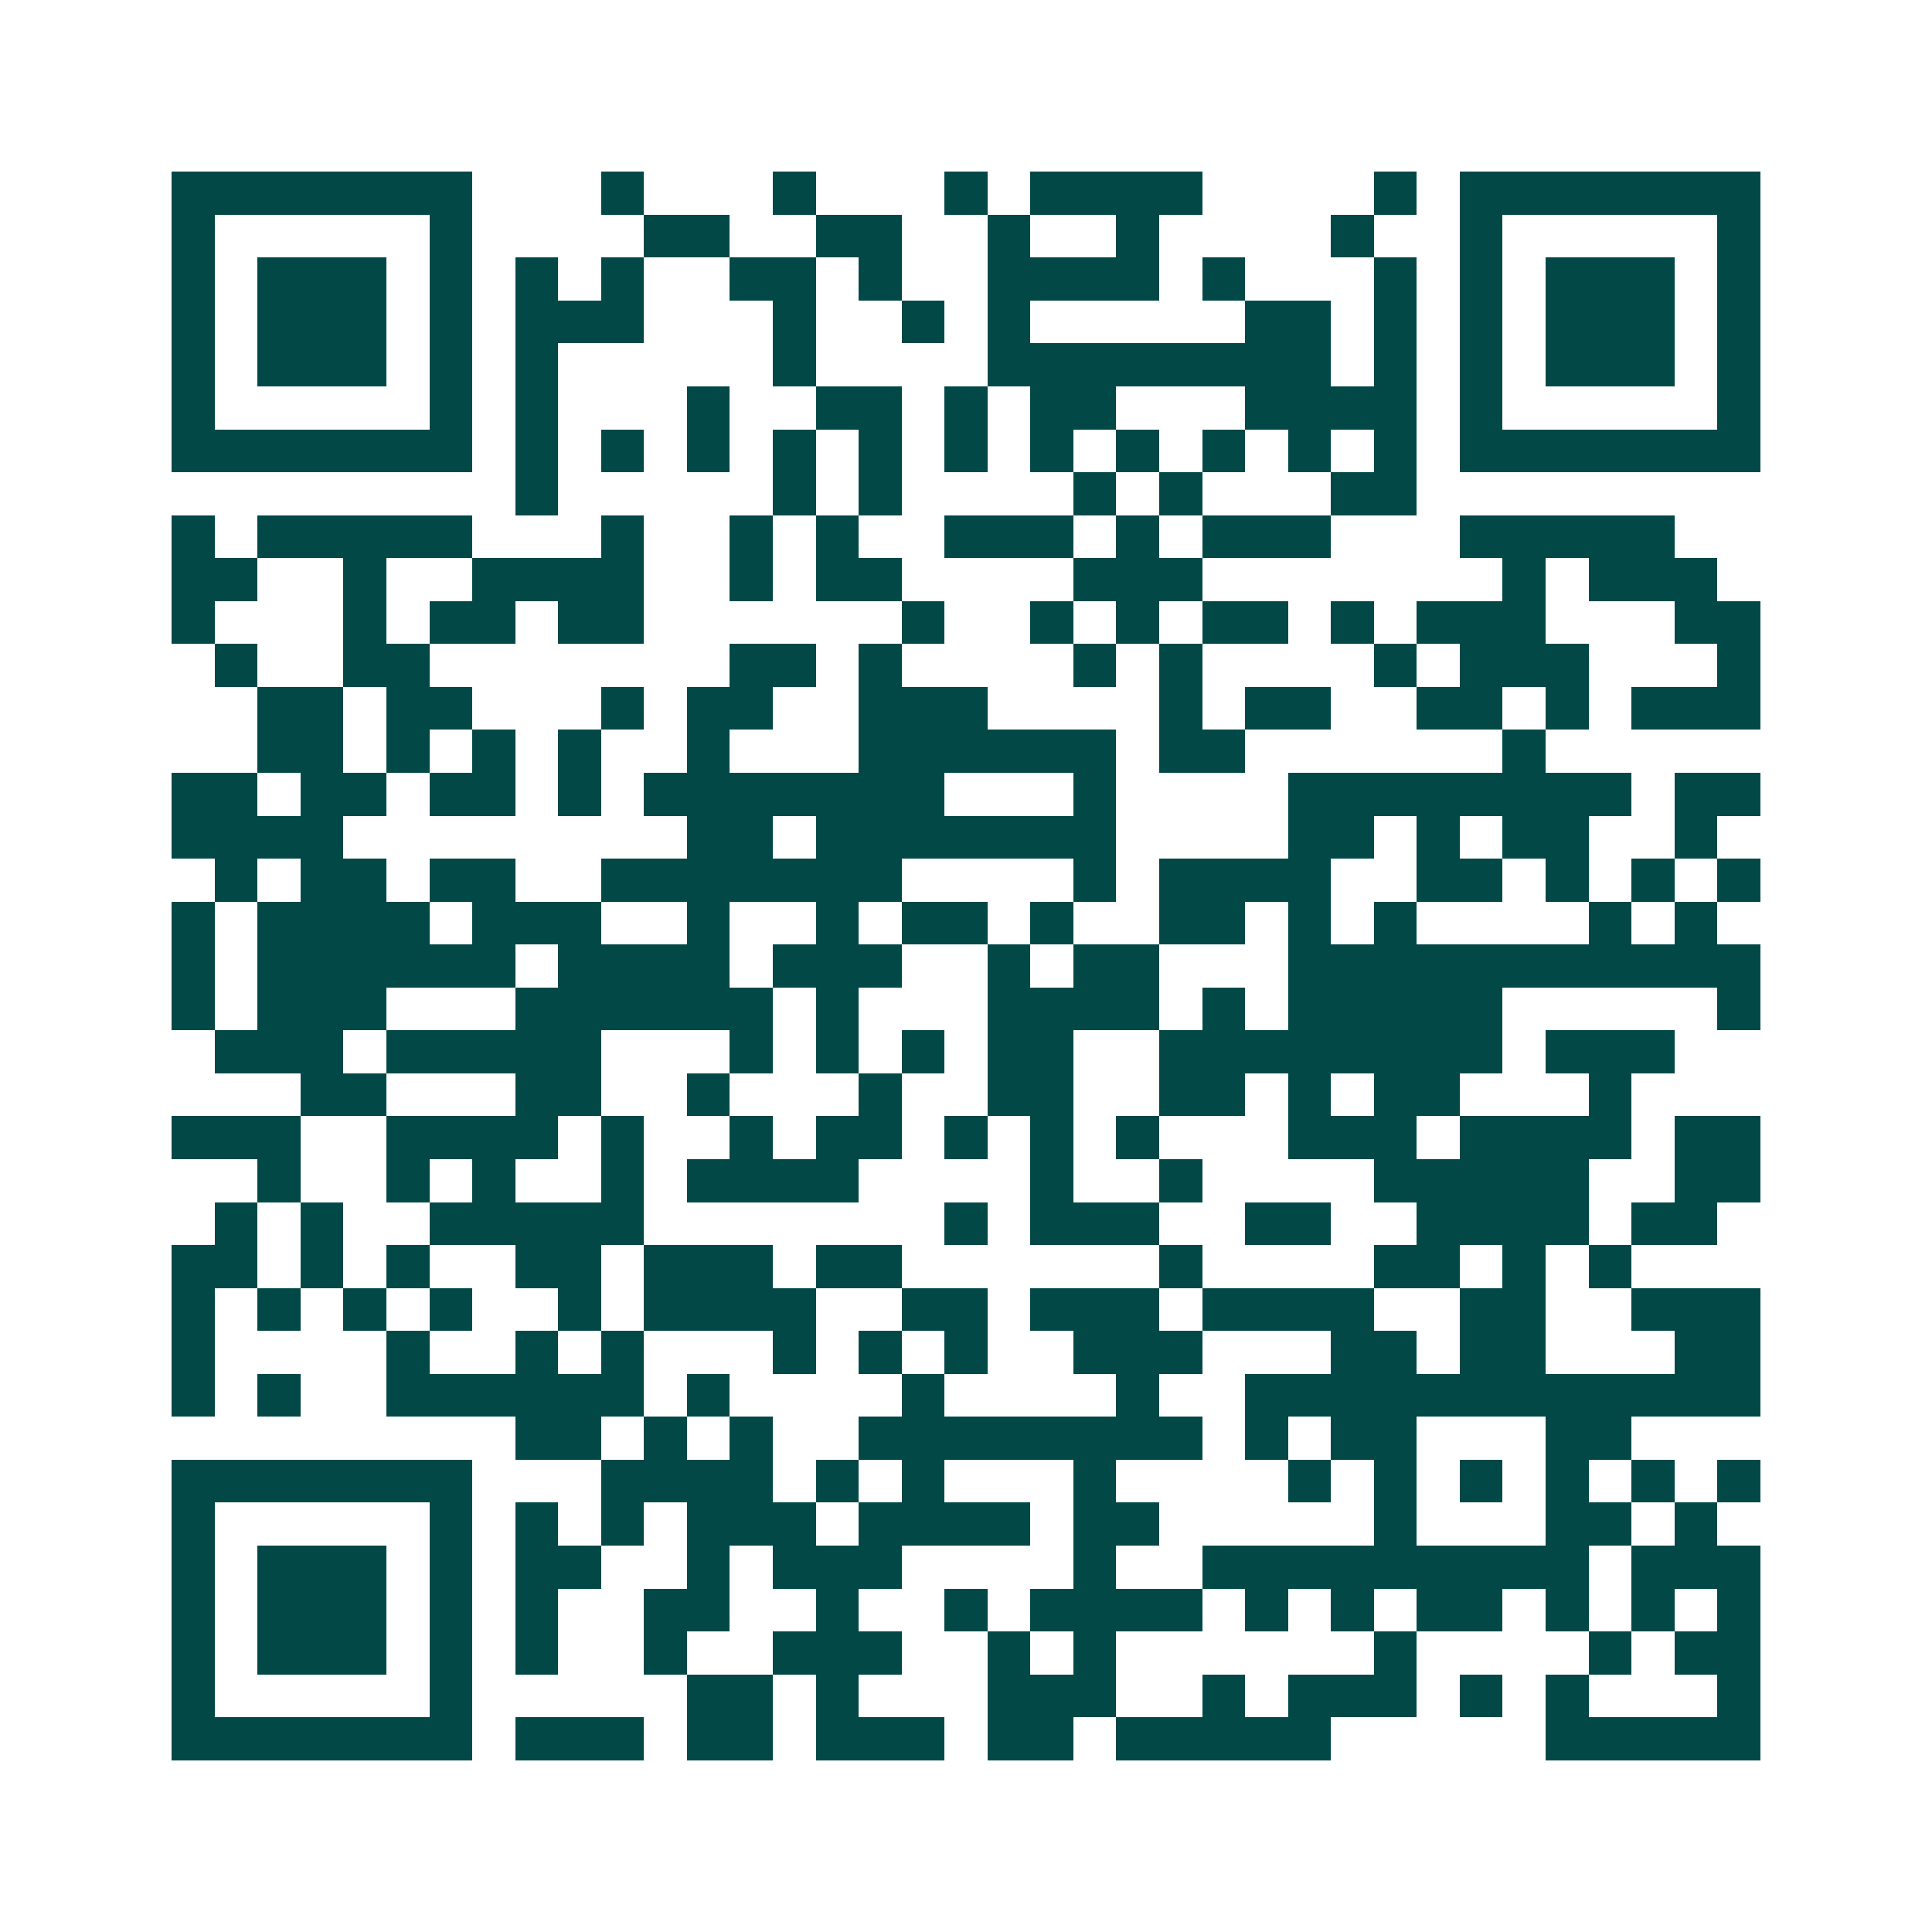 <svg xmlns="http://www.w3.org/2000/svg" width="200" height="200" viewBox="0 0 45 45" shape-rendering="crispEdges"><path fill="#ffffff" d="M0 0h45v45H0z"/><path stroke="#014847" d="M4 4.5h7m3 0h1m3 0h1m3 0h1m1 0h4m4 0h1m1 0h7M4 5.5h1m5 0h1m4 0h2m2 0h2m2 0h1m2 0h1m4 0h1m2 0h1m5 0h1M4 6.5h1m1 0h3m1 0h1m1 0h1m1 0h1m2 0h2m1 0h1m2 0h4m1 0h1m3 0h1m1 0h1m1 0h3m1 0h1M4 7.5h1m1 0h3m1 0h1m1 0h3m3 0h1m2 0h1m1 0h1m5 0h2m1 0h1m1 0h1m1 0h3m1 0h1M4 8.5h1m1 0h3m1 0h1m1 0h1m5 0h1m4 0h8m1 0h1m1 0h1m1 0h3m1 0h1M4 9.5h1m5 0h1m1 0h1m3 0h1m2 0h2m1 0h1m1 0h2m3 0h4m1 0h1m5 0h1M4 10.5h7m1 0h1m1 0h1m1 0h1m1 0h1m1 0h1m1 0h1m1 0h1m1 0h1m1 0h1m1 0h1m1 0h1m1 0h7M12 11.5h1m5 0h1m1 0h1m4 0h1m1 0h1m3 0h2M4 12.5h1m1 0h5m3 0h1m2 0h1m1 0h1m2 0h3m1 0h1m1 0h3m3 0h5M4 13.5h2m2 0h1m2 0h4m2 0h1m1 0h2m4 0h3m7 0h1m1 0h3M4 14.5h1m3 0h1m1 0h2m1 0h2m6 0h1m2 0h1m1 0h1m1 0h2m1 0h1m1 0h3m3 0h2M5 15.5h1m2 0h2m7 0h2m1 0h1m4 0h1m1 0h1m4 0h1m1 0h3m3 0h1M6 16.5h2m1 0h2m3 0h1m1 0h2m2 0h3m4 0h1m1 0h2m2 0h2m1 0h1m1 0h3M6 17.5h2m1 0h1m1 0h1m1 0h1m2 0h1m3 0h6m1 0h2m6 0h1M4 18.5h2m1 0h2m1 0h2m1 0h1m1 0h7m3 0h1m4 0h8m1 0h2M4 19.5h4m8 0h2m1 0h7m4 0h2m1 0h1m1 0h2m2 0h1M5 20.5h1m1 0h2m1 0h2m2 0h7m4 0h1m1 0h4m2 0h2m1 0h1m1 0h1m1 0h1M4 21.5h1m1 0h4m1 0h3m2 0h1m2 0h1m1 0h2m1 0h1m2 0h2m1 0h1m1 0h1m4 0h1m1 0h1M4 22.5h1m1 0h6m1 0h4m1 0h3m2 0h1m1 0h2m3 0h11M4 23.5h1m1 0h3m3 0h6m1 0h1m3 0h4m1 0h1m1 0h5m5 0h1M5 24.5h3m1 0h5m3 0h1m1 0h1m1 0h1m1 0h2m2 0h8m1 0h3M7 25.5h2m3 0h2m2 0h1m3 0h1m2 0h2m2 0h2m1 0h1m1 0h2m3 0h1M4 26.5h3m2 0h4m1 0h1m2 0h1m1 0h2m1 0h1m1 0h1m1 0h1m3 0h3m1 0h4m1 0h2M6 27.5h1m2 0h1m1 0h1m2 0h1m1 0h4m4 0h1m2 0h1m4 0h5m2 0h2M5 28.5h1m1 0h1m2 0h5m7 0h1m1 0h3m2 0h2m2 0h4m1 0h2M4 29.5h2m1 0h1m1 0h1m2 0h2m1 0h3m1 0h2m6 0h1m4 0h2m1 0h1m1 0h1M4 30.5h1m1 0h1m1 0h1m1 0h1m2 0h1m1 0h4m2 0h2m1 0h3m1 0h4m2 0h2m2 0h3M4 31.5h1m4 0h1m2 0h1m1 0h1m3 0h1m1 0h1m1 0h1m2 0h3m3 0h2m1 0h2m3 0h2M4 32.5h1m1 0h1m2 0h6m1 0h1m4 0h1m4 0h1m2 0h12M12 33.5h2m1 0h1m1 0h1m2 0h8m1 0h1m1 0h2m3 0h2M4 34.5h7m3 0h4m1 0h1m1 0h1m3 0h1m4 0h1m1 0h1m1 0h1m1 0h1m1 0h1m1 0h1M4 35.5h1m5 0h1m1 0h1m1 0h1m1 0h3m1 0h4m1 0h2m5 0h1m3 0h2m1 0h1M4 36.5h1m1 0h3m1 0h1m1 0h2m2 0h1m1 0h3m4 0h1m2 0h9m1 0h3M4 37.5h1m1 0h3m1 0h1m1 0h1m2 0h2m2 0h1m2 0h1m1 0h4m1 0h1m1 0h1m1 0h2m1 0h1m1 0h1m1 0h1M4 38.5h1m1 0h3m1 0h1m1 0h1m2 0h1m2 0h3m2 0h1m1 0h1m6 0h1m4 0h1m1 0h2M4 39.5h1m5 0h1m5 0h2m1 0h1m3 0h3m2 0h1m1 0h3m1 0h1m1 0h1m3 0h1M4 40.5h7m1 0h3m1 0h2m1 0h3m1 0h2m1 0h5m5 0h5"/></svg>
